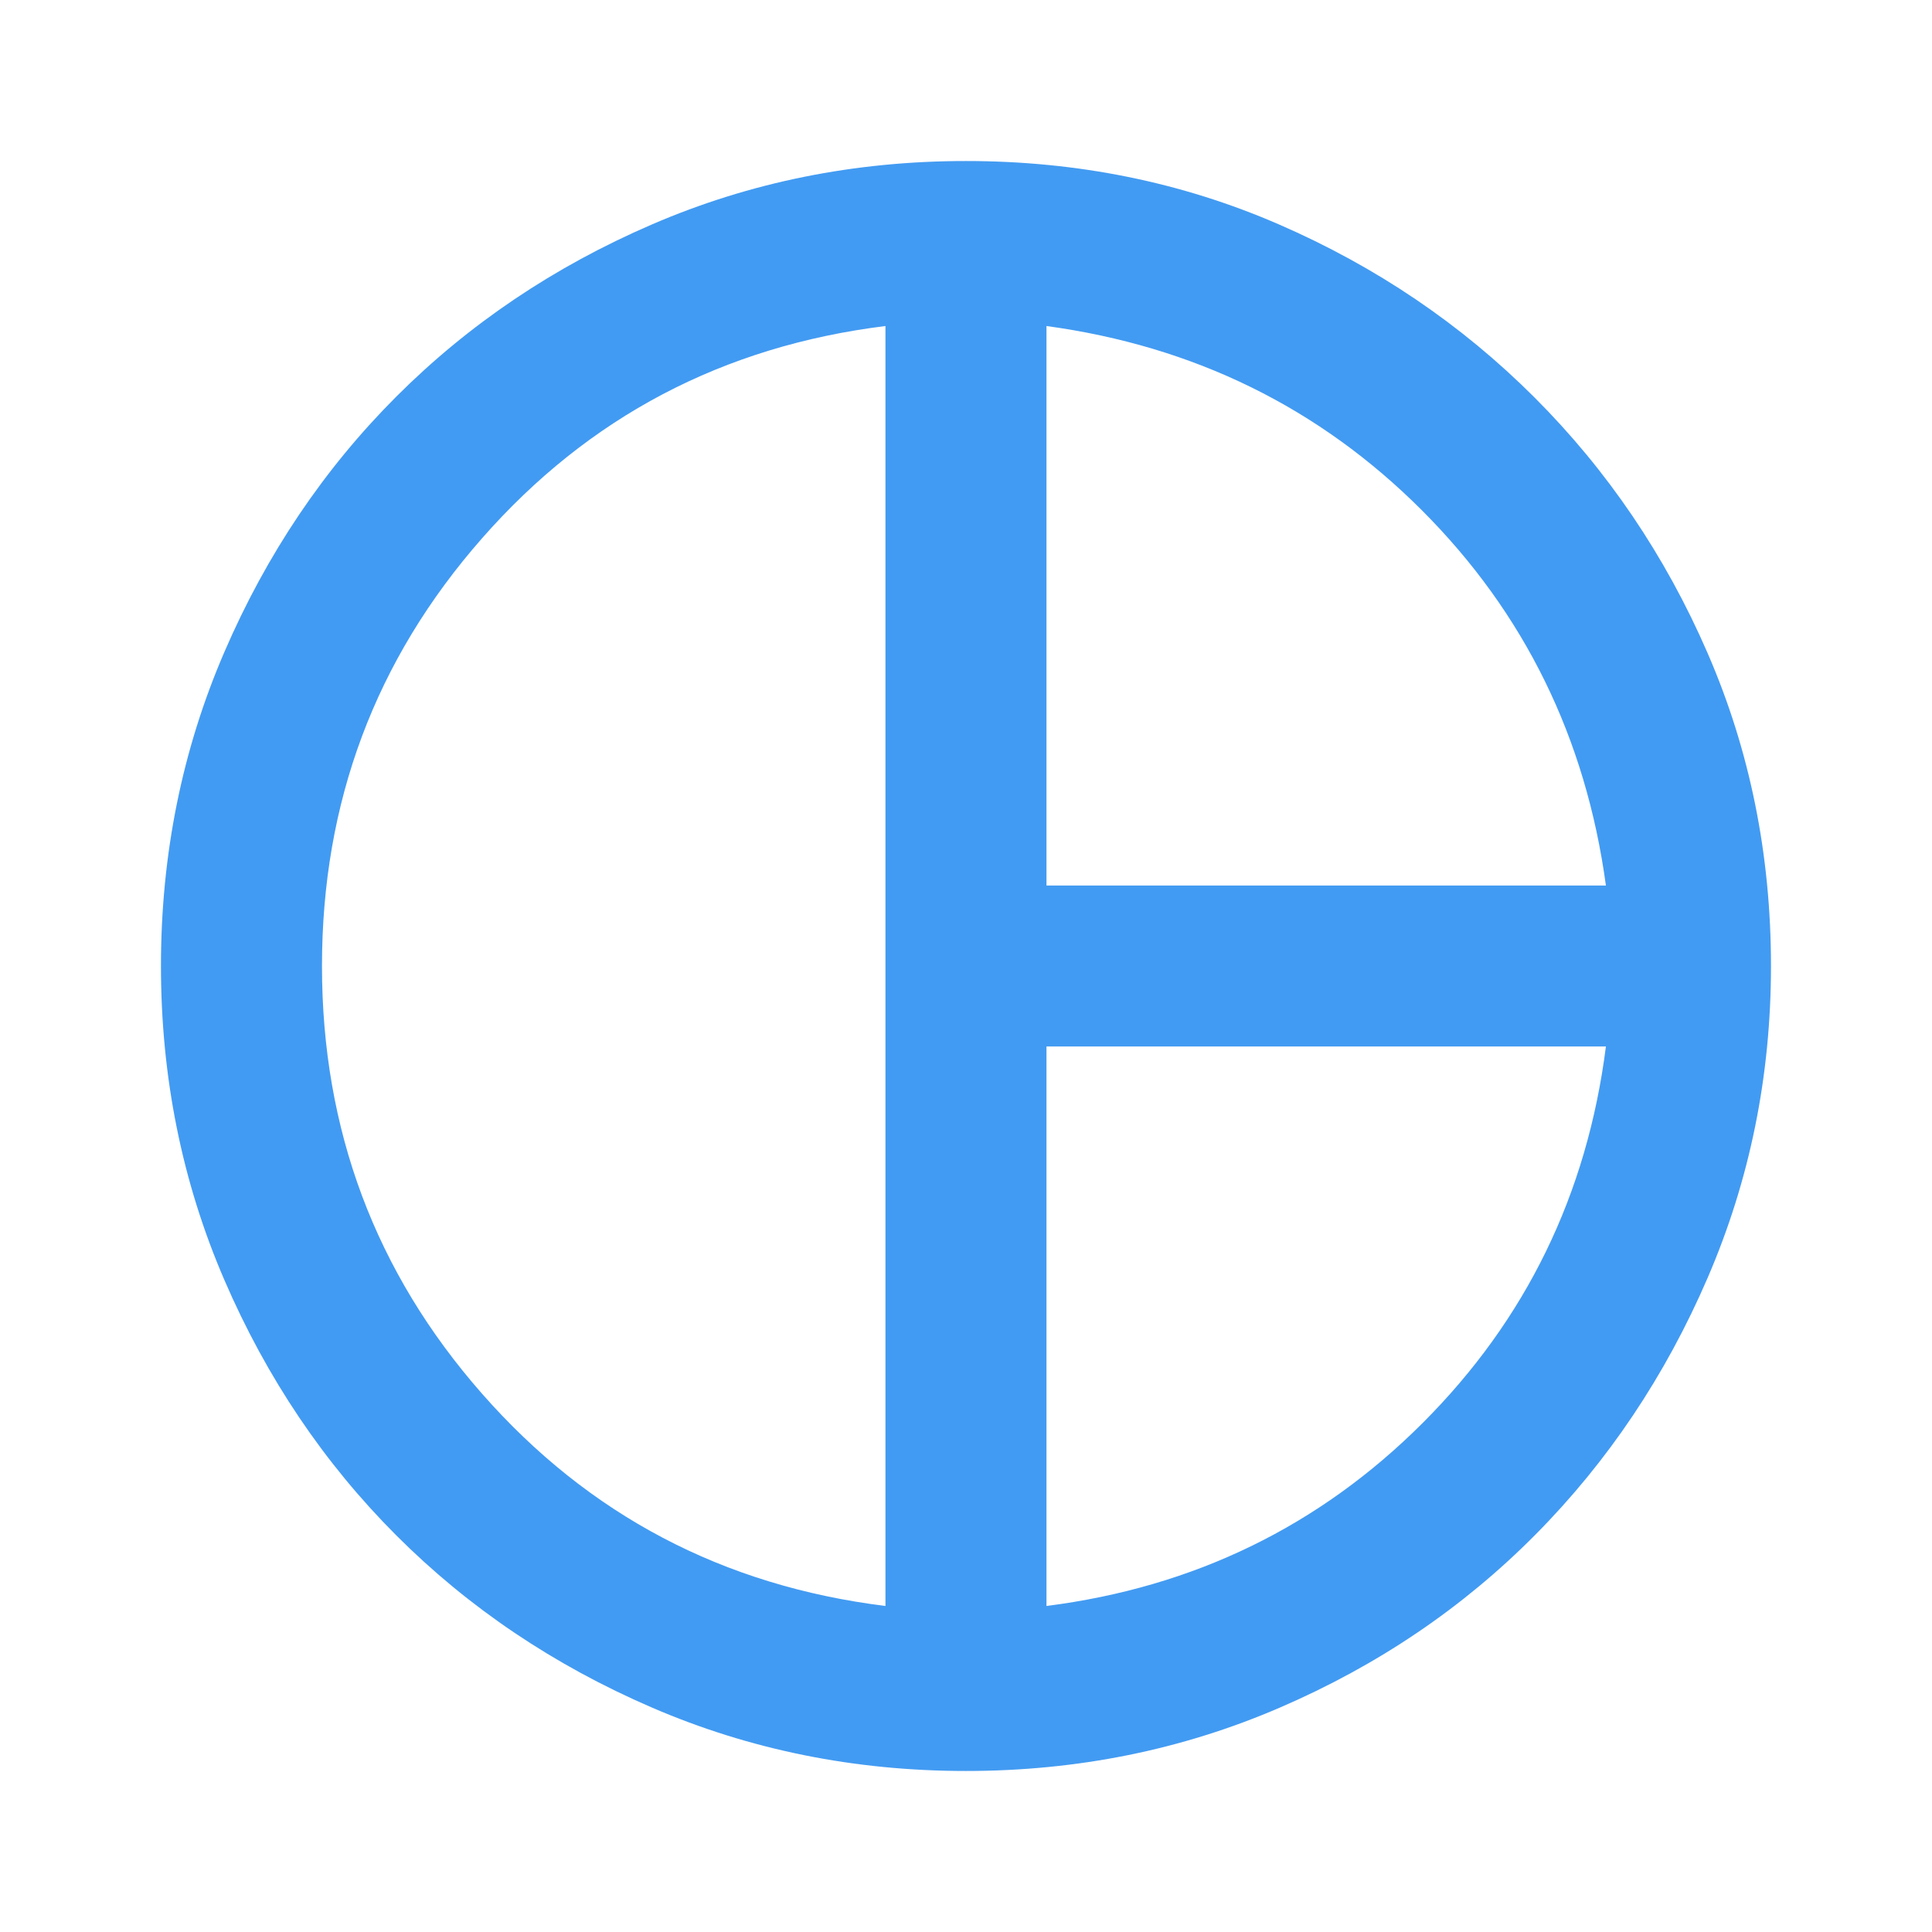<svg xmlns="http://www.w3.org/2000/svg" width="32" height="32" viewBox="0 0 32 32" fill="none"><mask id="mask0_142_409" style="mask-type:alpha" maskUnits="userSpaceOnUse" x="0" y="0" width="32" height="32"><rect width="32" height="32" fill="#D9D9D9"></rect></mask><g mask="url(#mask0_142_409)"><path d="M17.333 14.667H26.599C26.266 12.222 25.249 10.15 23.549 8.45C21.849 6.75 19.777 5.733 17.333 5.4V14.667ZM14.666 26.6V5.4C11.977 5.733 9.749 6.905 7.983 8.917C6.216 10.928 5.333 13.289 5.333 16C5.333 18.711 6.216 21.072 7.983 23.083C9.749 25.094 11.977 26.267 14.666 26.6ZM17.333 26.6C19.777 26.289 21.855 25.278 23.566 23.567C25.277 21.855 26.288 19.778 26.599 17.333H17.333V26.6ZM15.999 29.333C14.155 29.333 12.422 28.983 10.799 28.283C9.177 27.583 7.766 26.633 6.566 25.433C5.366 24.233 4.416 22.822 3.716 21.2C3.016 19.578 2.666 17.844 2.666 16C2.666 14.155 3.016 12.422 3.716 10.8C4.416 9.178 5.366 7.767 6.566 6.567C7.766 5.367 9.177 4.417 10.799 3.717C12.422 3.017 14.155 2.667 15.999 2.667C17.844 2.667 19.572 3.017 21.183 3.717C22.794 4.417 24.205 5.372 25.416 6.583C26.627 7.794 27.583 9.205 28.283 10.817C28.983 12.428 29.333 14.155 29.333 16C29.333 17.822 28.983 19.544 28.283 21.167C27.583 22.789 26.633 24.206 25.433 25.417C24.233 26.628 22.822 27.583 21.199 28.283C19.577 28.983 17.844 29.333 15.999 29.333Z" fill="#429BF2"></path></g></svg>